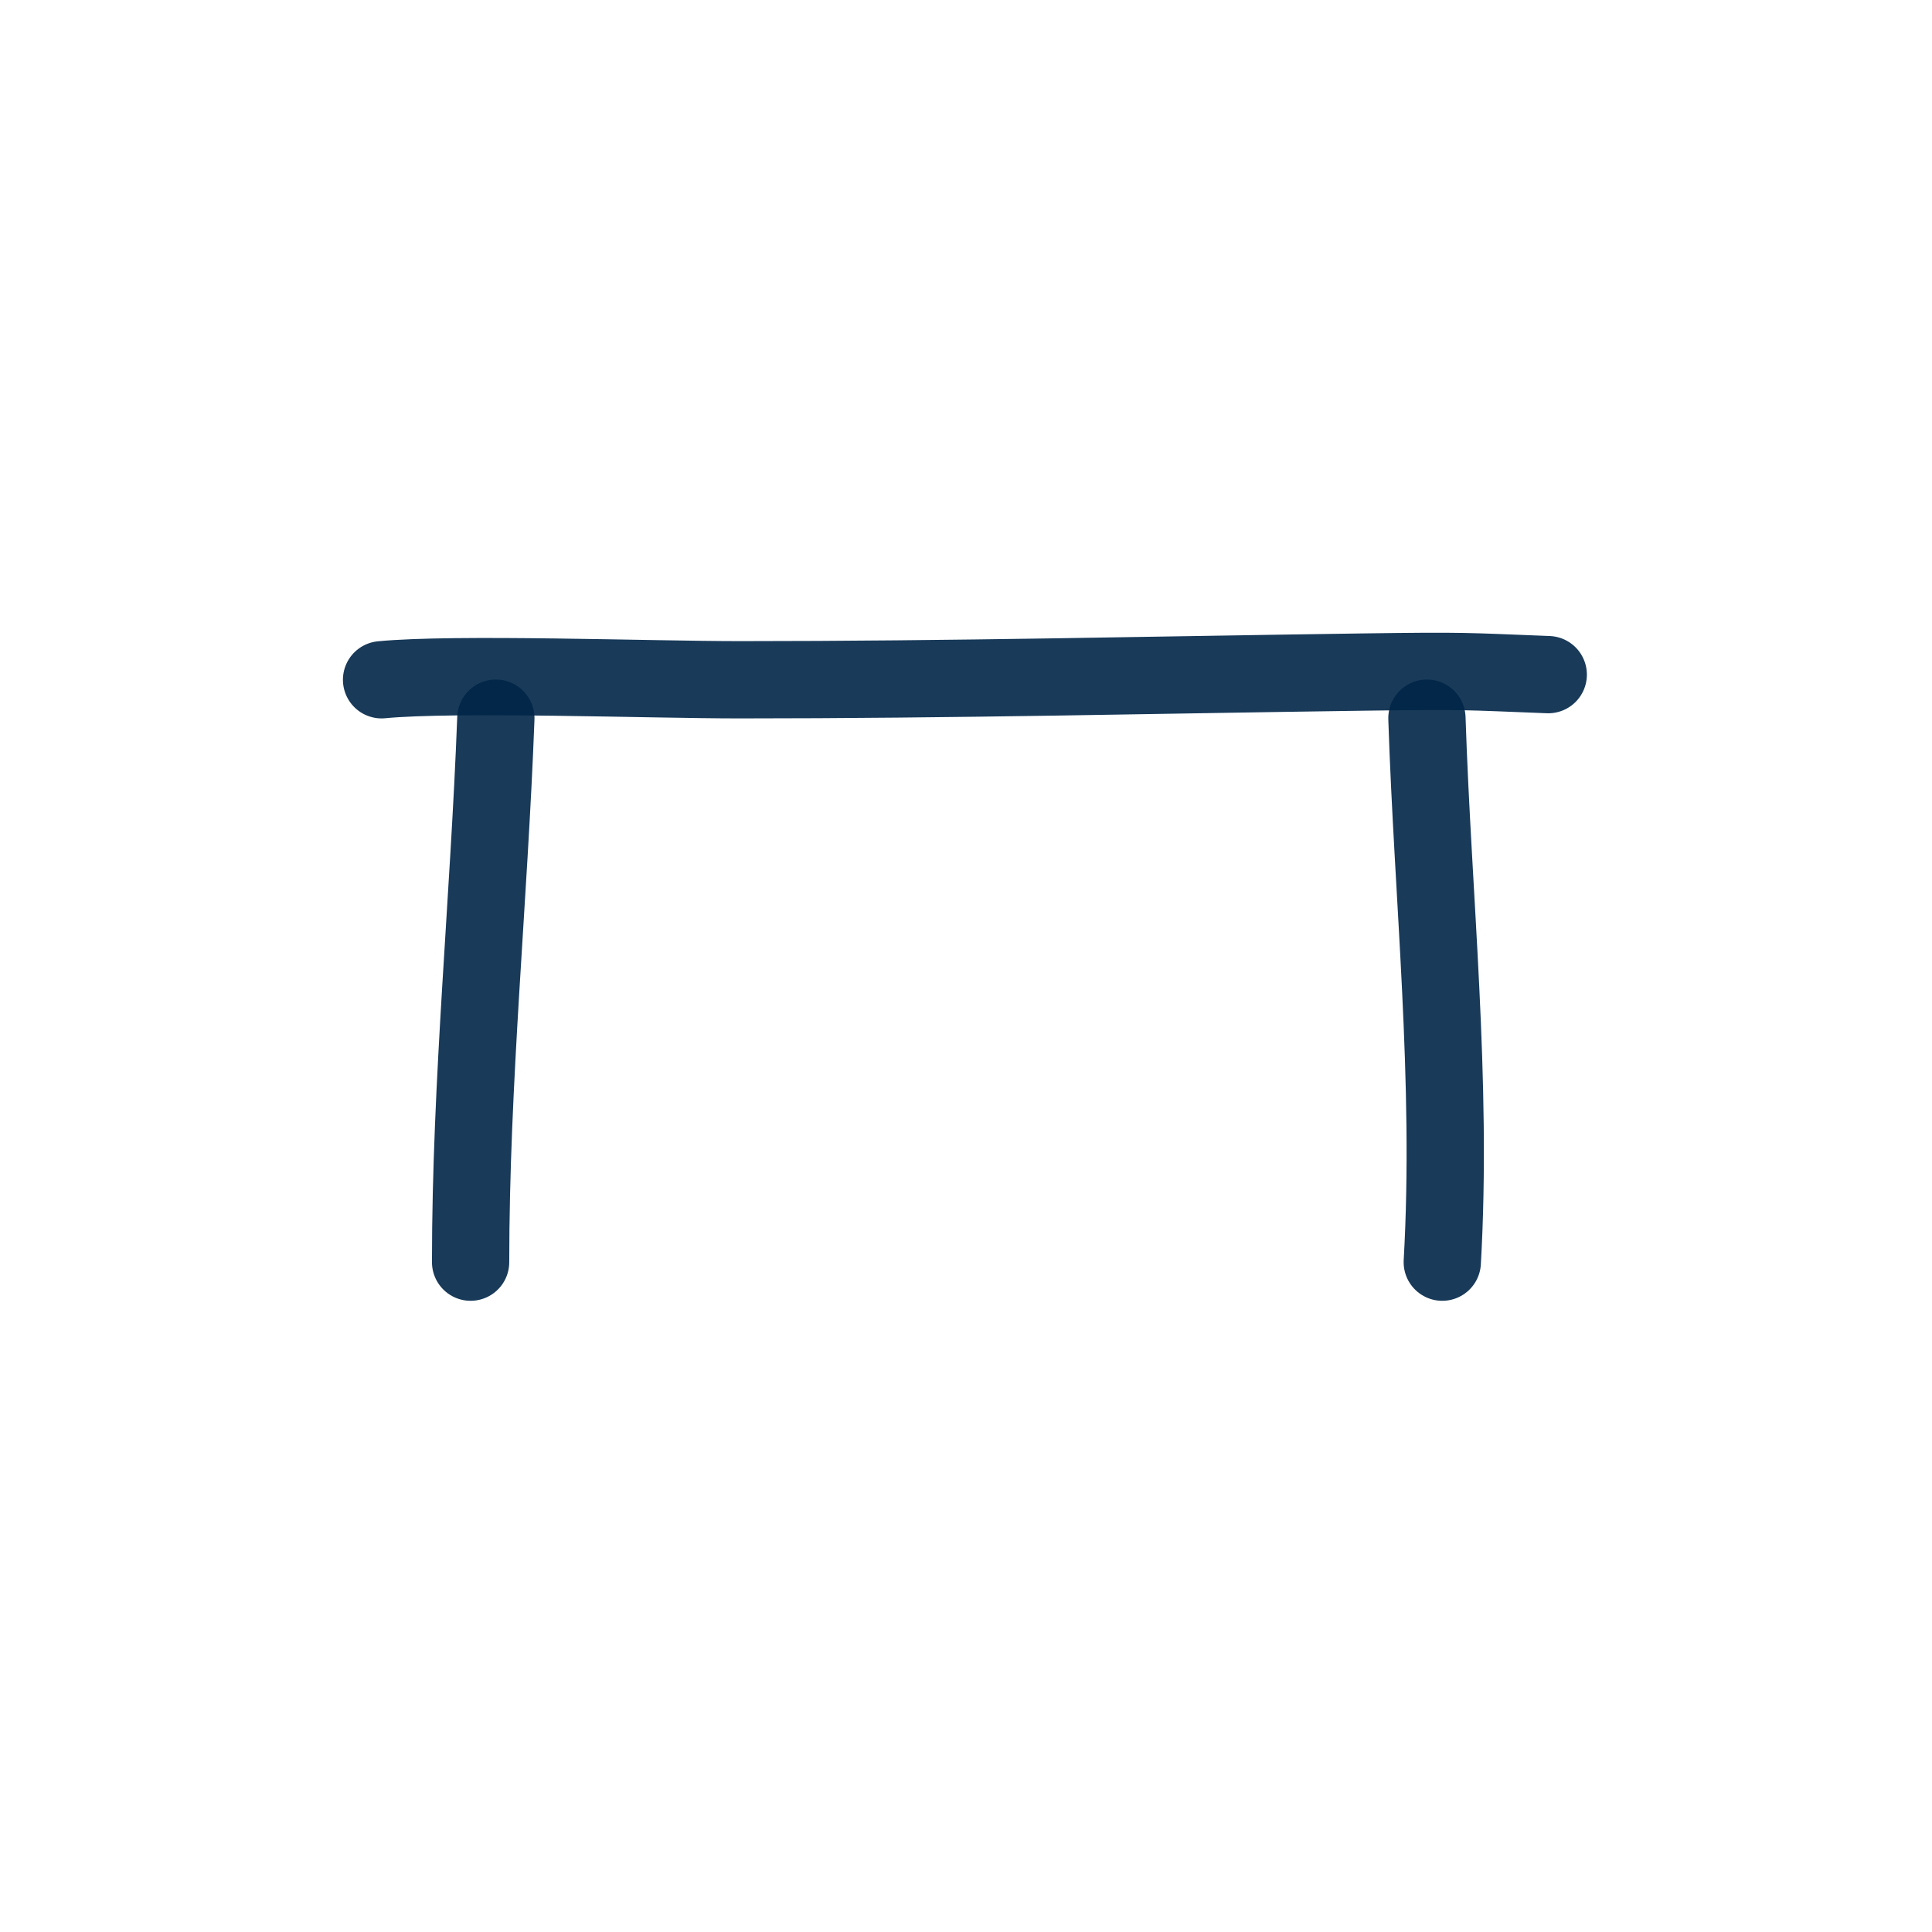 <!DOCTYPE svg PUBLIC "-//W3C//DTD SVG 1.1//EN" "http://www.w3.org/Graphics/SVG/1.1/DTD/svg11.dtd">
<!-- Uploaded to: SVG Repo, www.svgrepo.com, Transformed by: SVG Repo Mixer Tools -->
<svg width="800px" height="800px" viewBox="0 0 400 400" fill="none" xmlns="http://www.w3.org/2000/svg">
<g id="SVGRepo_bgCarrier" stroke-width="0"/>
<g id="SVGRepo_tracerCarrier" stroke-linecap="round" stroke-linejoin="round"/>
<g id="SVGRepo_iconCarrier"> <path d="M320.547 139.676C303.126 139.003 303.761 138.846 282.119 139.145C238.749 139.745 197.132 140.739 153.107 140.739C134.738 140.739 94.161 139.272 79 140.739" stroke="#002547" stroke-opacity="0.9" stroke-width="16" stroke-linecap="round" stroke-linejoin="round"/> <path d="M102.662 148.695C101.24 186.389 97.434 224.022 97.434 261.317" stroke="#002547" stroke-opacity="0.9" stroke-width="16" stroke-linecap="round" stroke-linejoin="round"/> <path d="M295.43 148.695C296.64 185.841 300.761 223.642 298.608 261.317" stroke="#002547" stroke-opacity="0.9" stroke-width="16" stroke-linecap="round" stroke-linejoin="round"/> </g>
</svg>